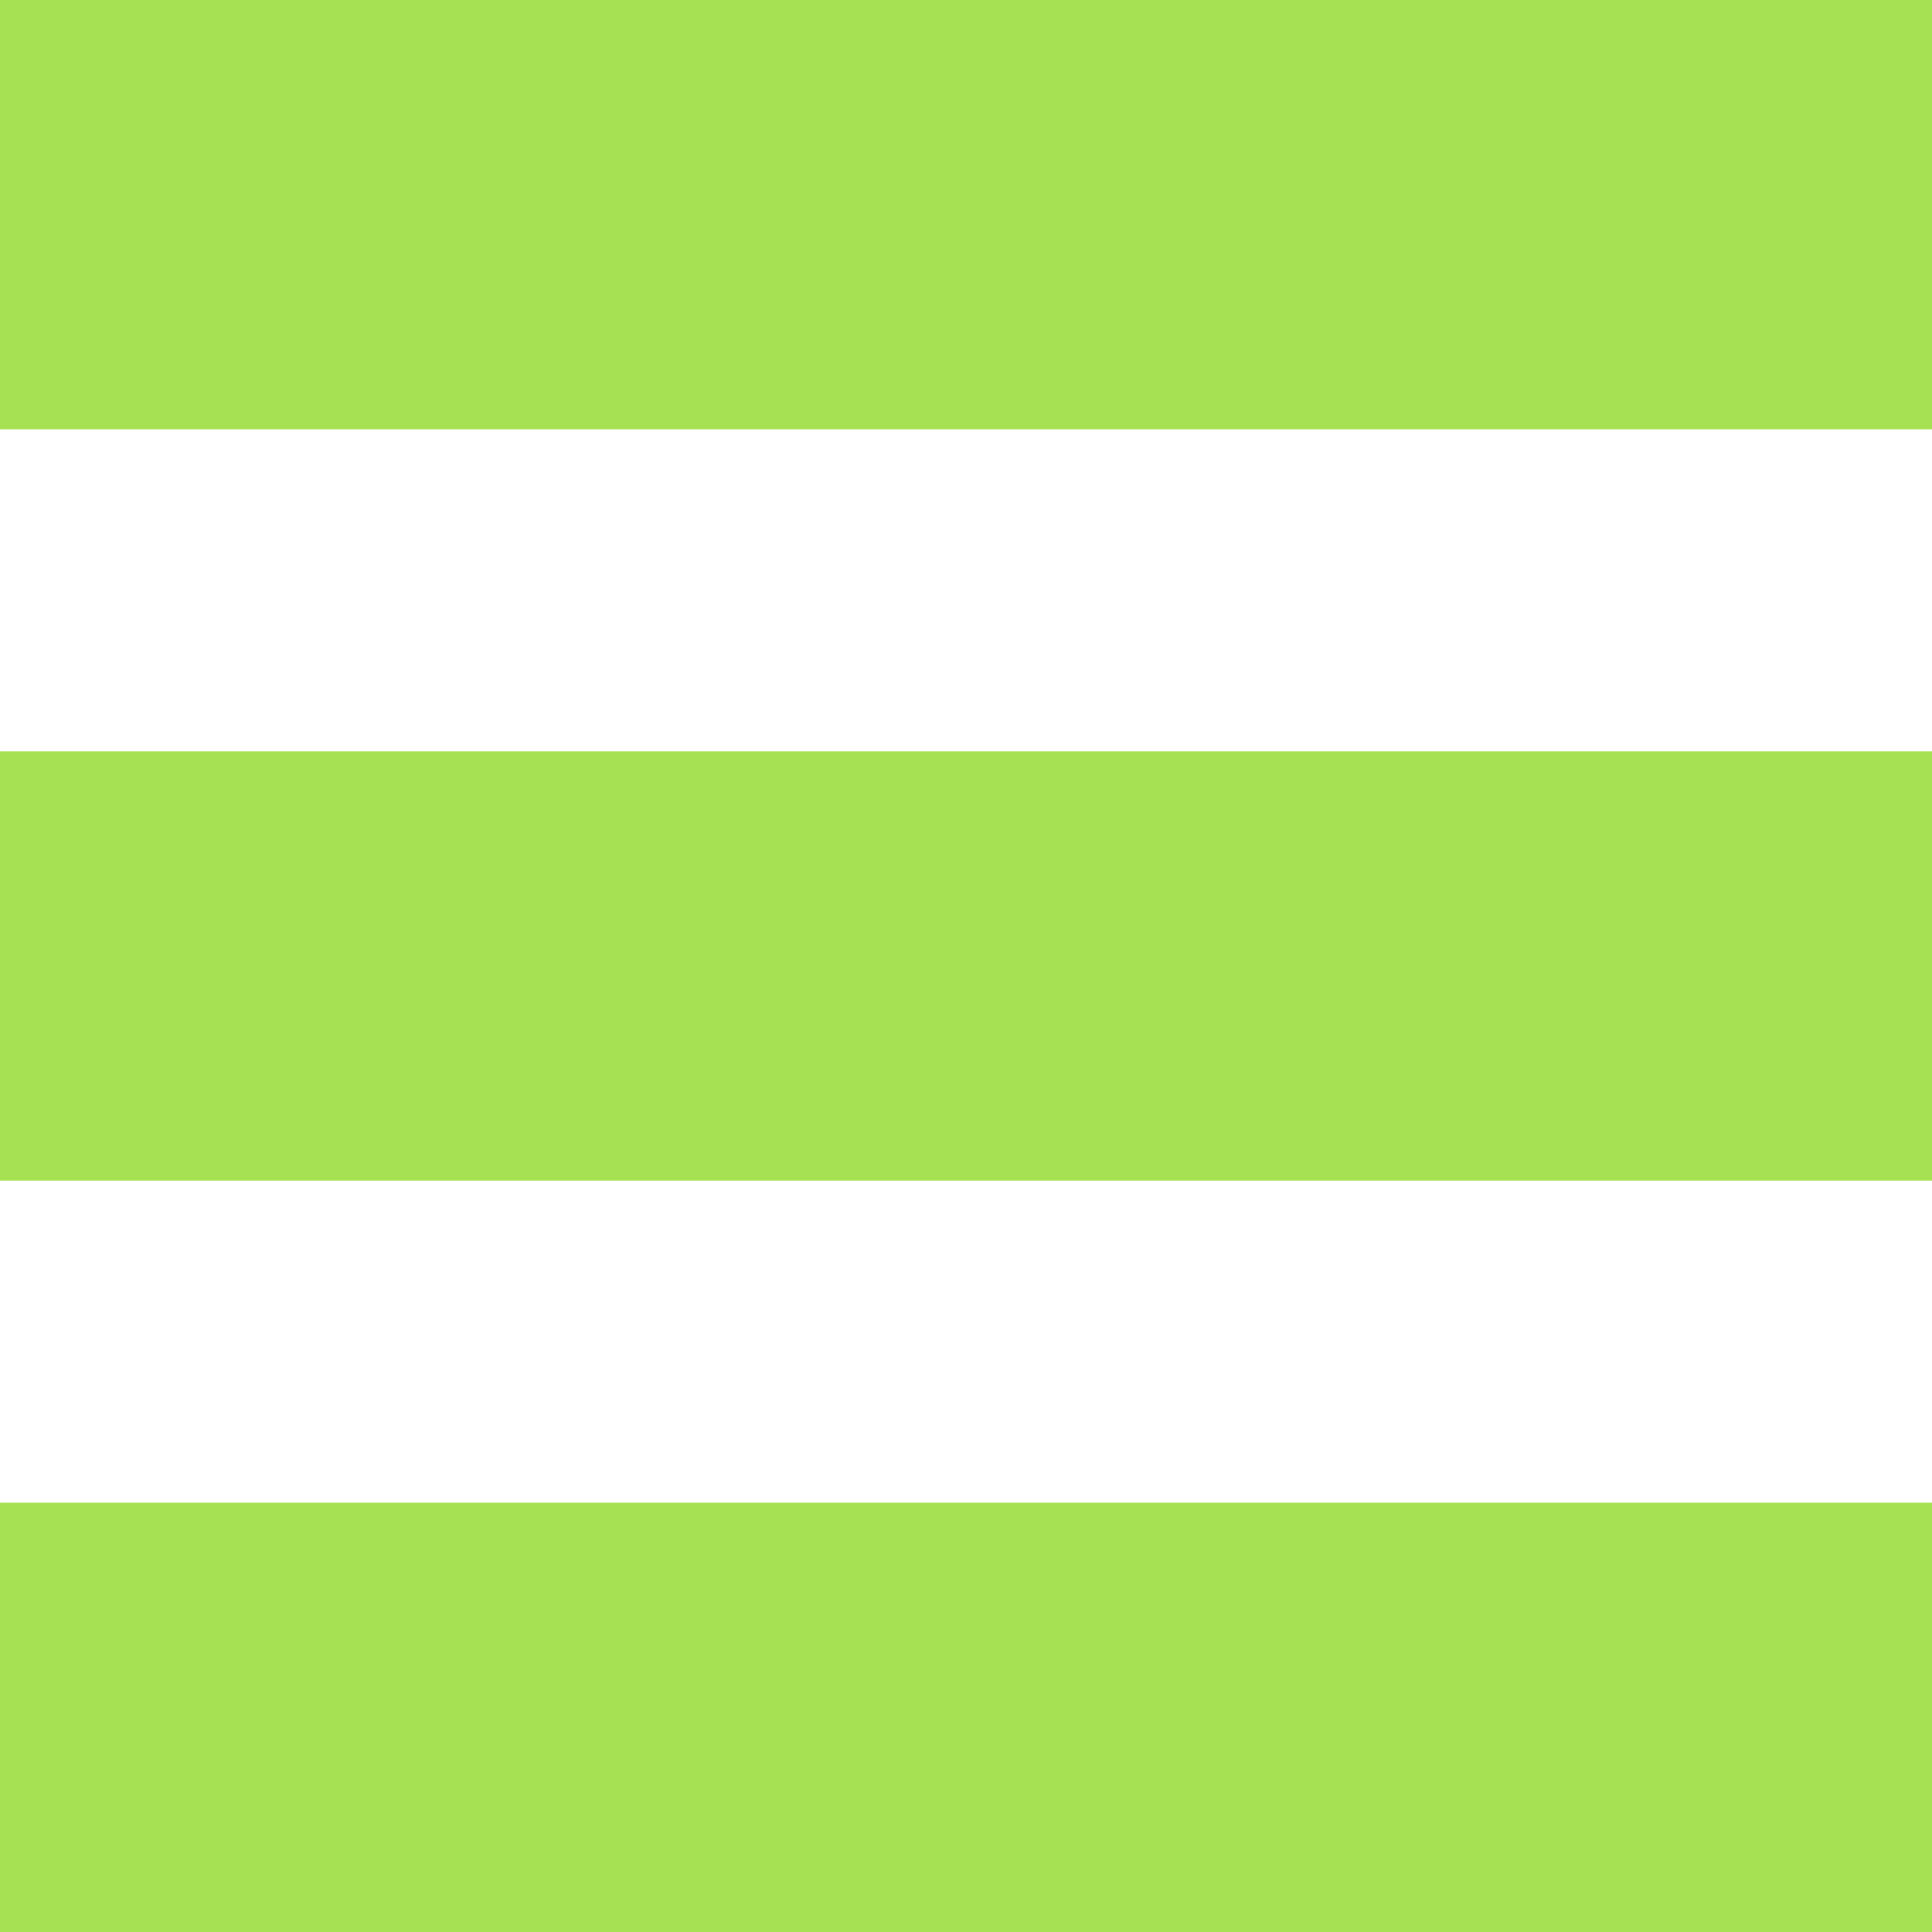 <svg viewBox="0 0 1024 1024" version="1.1" xmlns="http://www.w3.org/2000/svg">
  <path
    d="M0 227.556V0h1024v227.556zM0 625.778V398.222h1024v227.556zM0 1024v-227.556h1024v227.556z"
    p-id="5596" fill="#a6e154"></path>
</svg>